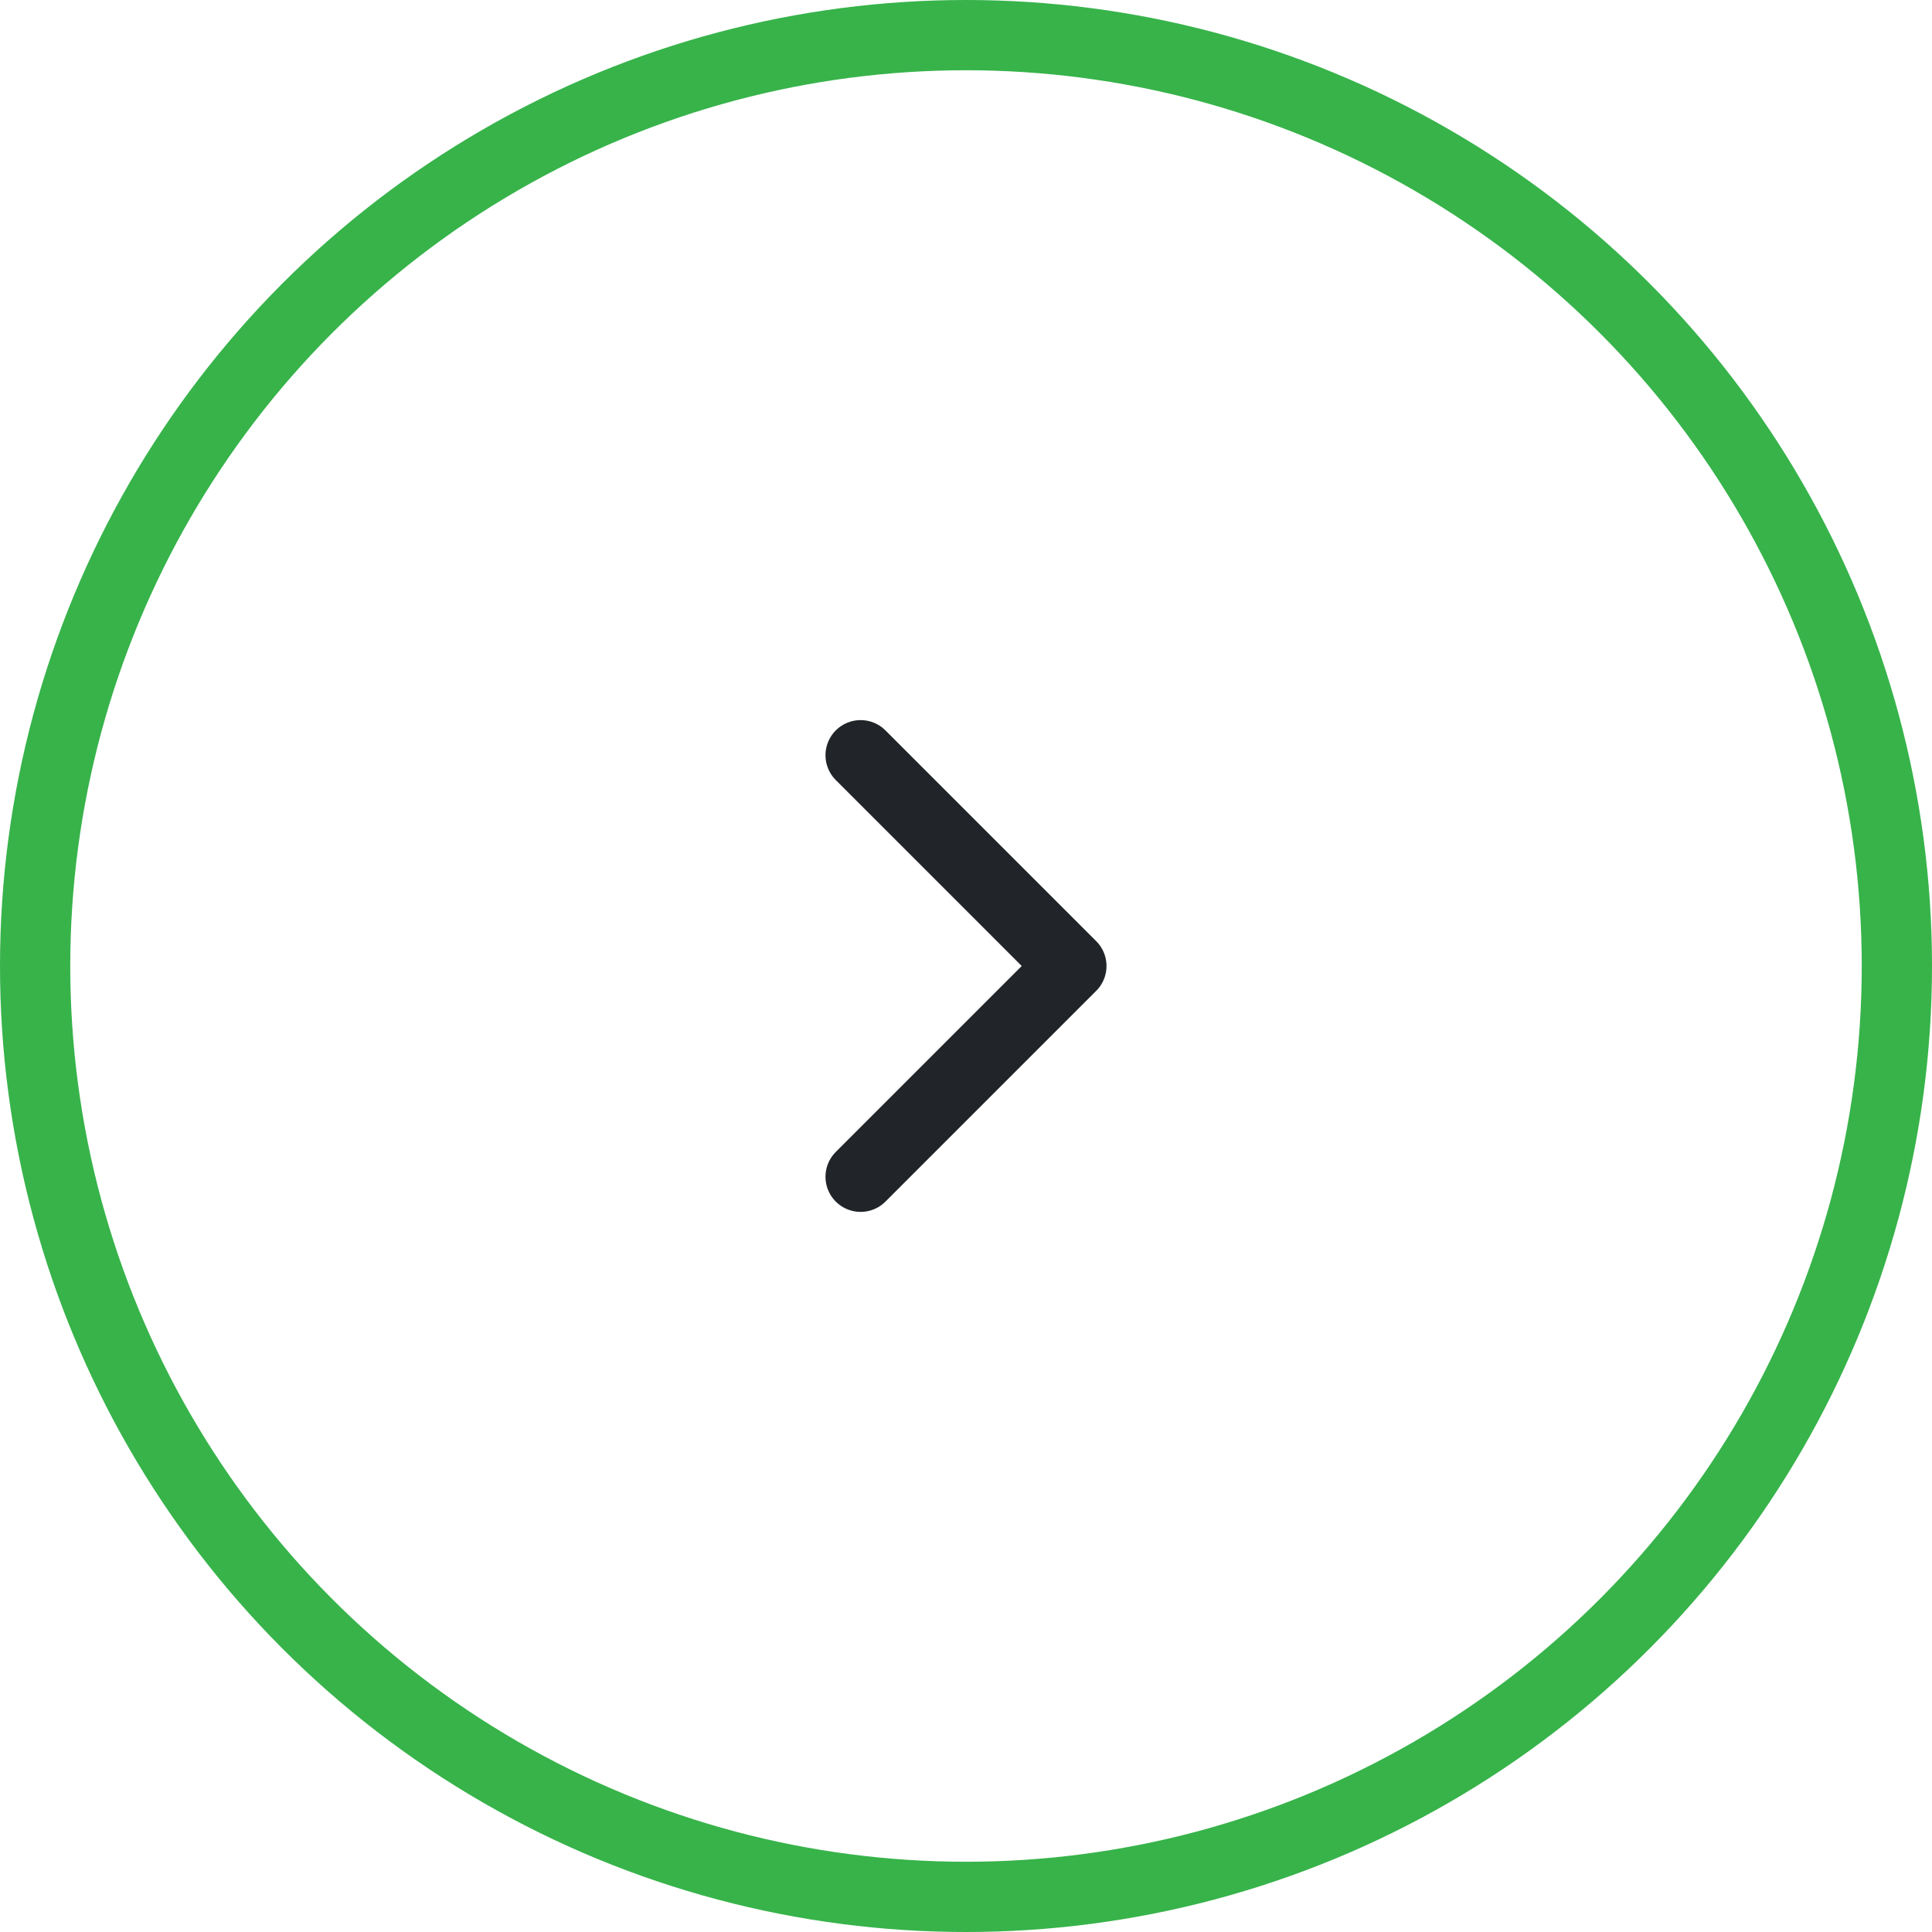 <?xml version="1.0" encoding="UTF-8" standalone="no"?>
<svg
   width="55"
   height="55"
   viewBox="0 0 55 55"
   version="1.1"
   id="svg159"
   xmlns="http://www.w3.org/2000/svg"
   xmlns:svg="http://www.w3.org/2000/svg">
  <defs
     id="defs163" />
  <g
     data-name="Arrow Left"
     id="g157"
     transform="matrix(-1,0,0,1,55,0)">
    <g
       data-name="Ellipse 9"
       style="fill:none;stroke:#37b34a;stroke-width:2px"
       id="g153">
      <circle
         cx="27.5"
         cy="27.5"
         r="27.5"
         style="stroke:none"
         id="circle149" />
      <circle
         cx="27.5"
         cy="27.5"
         r="26.5"
         style="fill:none"
         id="circle151" />
    </g>
    <path
       d="M 9,18 15,12 9,6"
       transform="rotate(180,19.75,19.75)"
       style="fill:none;stroke:#212529;stroke-width:2px;stroke-linecap:round;stroke-linejoin:round"
       id="path155" />
  </g>
</svg>
